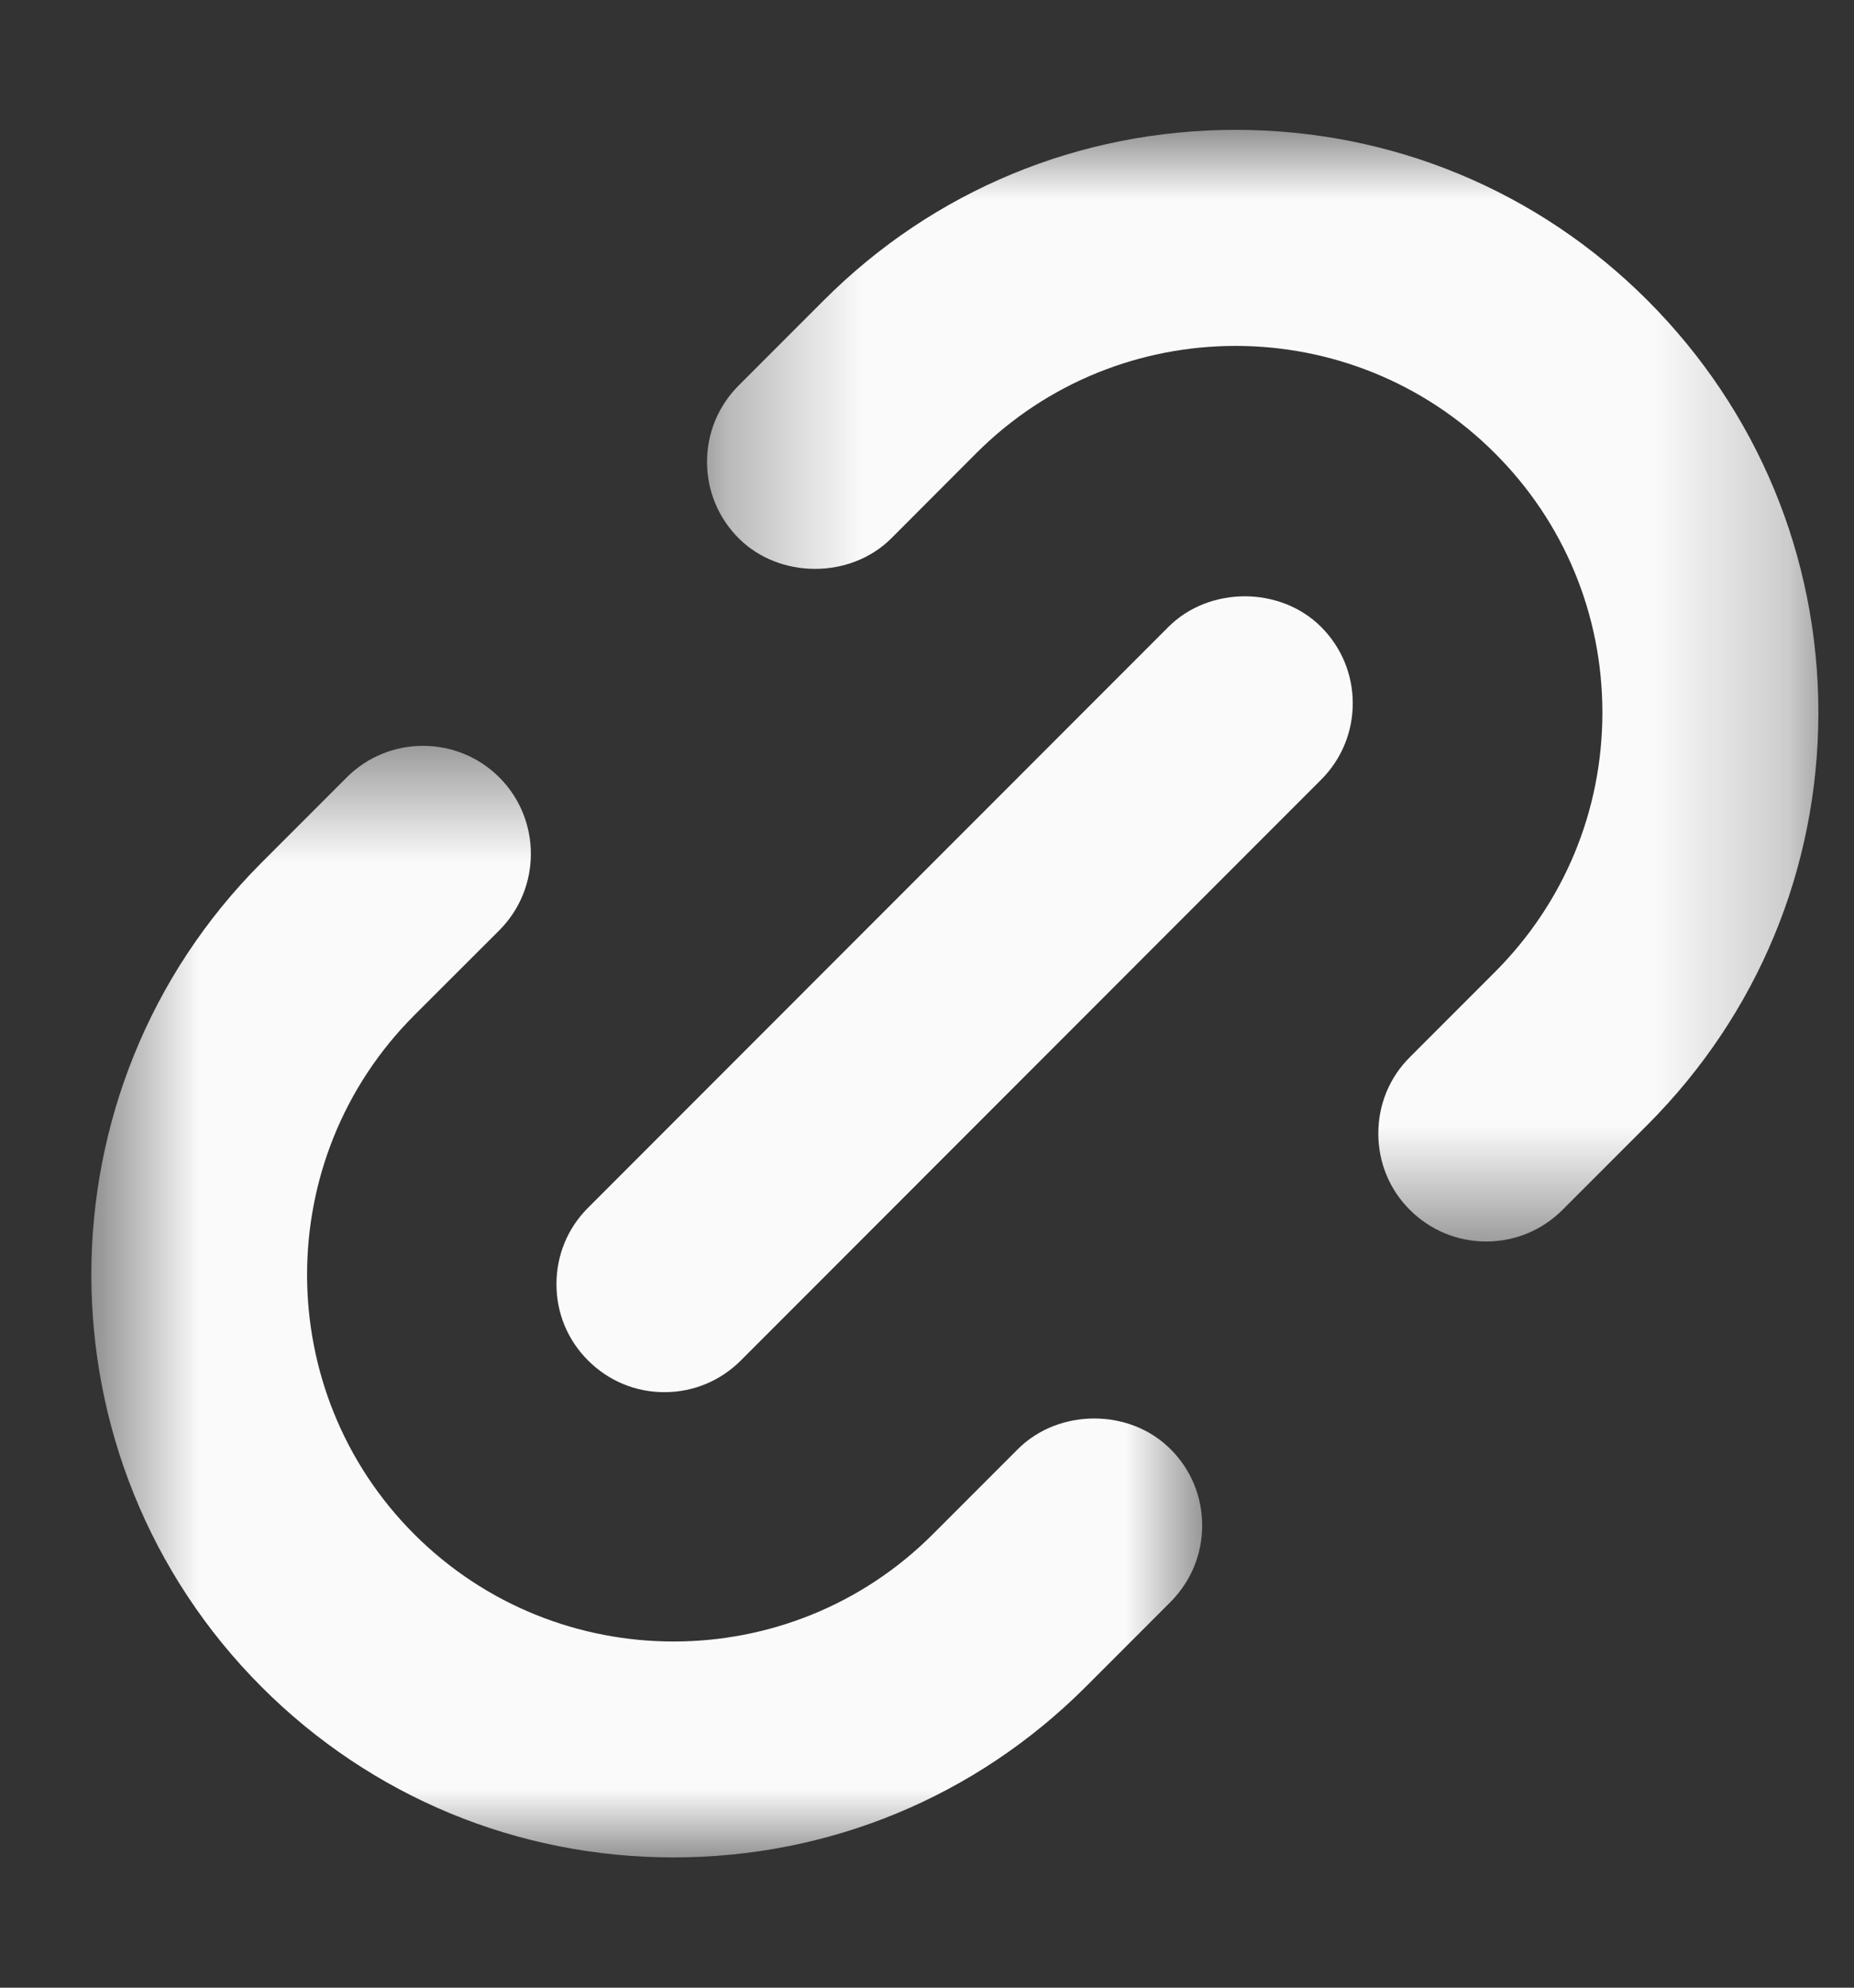 <svg width="14" height="15" viewBox="0 0 14 15" fill="none" xmlns="http://www.w3.org/2000/svg">
<rect x="0" y="0" width="14" height="15" fill="#333333" stroke="none"/>
<g clip-path="url(#clip0_4156_5247)">
<mask id="mask0_4156_5247" style="mask-type:luminance" maskUnits="userSpaceOnUse" x="5" y="0" width="9" height="10">
<path d="M5.32 0.979H13.769V9.459H5.32V0.979Z" fill="white"/>
</mask>
<g mask="url(#mask0_4156_5247)">
<path d="M9.33 0.98C8.154 0.98 7.049 1.437 6.22 2.267L5.578 2.909C5.424 3.063 5.339 3.268 5.339 3.485C5.339 3.704 5.424 3.908 5.578 4.062C5.886 4.37 6.423 4.37 6.731 4.062L7.372 3.42C8.452 2.34 10.209 2.341 11.288 3.42C11.812 3.943 12.1 4.639 12.1 5.377C12.1 6.116 11.812 6.812 11.288 7.336L10.646 7.978C10.492 8.131 10.408 8.336 10.408 8.554C10.408 8.772 10.492 8.977 10.646 9.13C10.8 9.284 11.005 9.369 11.223 9.369C11.44 9.369 11.645 9.284 11.799 9.13L12.441 8.488C13.272 7.656 13.731 6.552 13.731 5.377C13.731 4.203 13.272 3.099 12.441 2.267C11.611 1.437 10.507 0.98 9.33 0.98Z" fill="#FAFAFA"/>
</g>
<mask id="mask1_4156_5247" style="mask-type:luminance" maskUnits="userSpaceOnUse" x="0" y="5" width="10" height="9">
<path d="M0.653 5.539H9.147V13.998H0.653V5.539Z" fill="white"/>
</mask>
<g mask="url(#mask1_4156_5247)">
<path d="M5.086 14.017C6.262 14.017 7.367 13.56 8.197 12.731L8.839 12.089C8.993 11.934 9.078 11.73 9.078 11.512C9.078 11.294 8.993 11.089 8.839 10.936C8.531 10.627 7.994 10.628 7.686 10.936L7.044 11.578C5.966 12.657 4.209 12.658 3.128 11.578C2.049 10.498 2.049 8.741 3.128 7.662L3.771 7.02C4.088 6.702 4.088 6.185 3.771 5.867C3.453 5.549 2.935 5.549 2.618 5.867L1.976 6.509C0.261 8.224 0.261 11.015 1.976 12.731C2.805 13.56 3.91 14.017 5.086 14.017Z" fill="#FAFAFA"/>
</g>
<path d="M4.441 10.267C4.595 10.421 4.799 10.506 5.017 10.506C5.235 10.506 5.44 10.421 5.594 10.267L9.976 5.884C10.13 5.73 10.215 5.525 10.215 5.307C10.215 5.09 10.13 4.885 9.976 4.731C9.668 4.423 9.131 4.423 8.823 4.731L4.441 9.114C4.286 9.268 4.202 9.473 4.202 9.691C4.202 9.909 4.286 10.113 4.441 10.267Z" fill="#FAFAFA"/>
</g>
<defs>
<clipPath id="clip0_4156_5247">
<rect width="14" height="14" fill="white" transform="translate(0 0.5)"/>
</clipPath>
</defs>
</svg>
